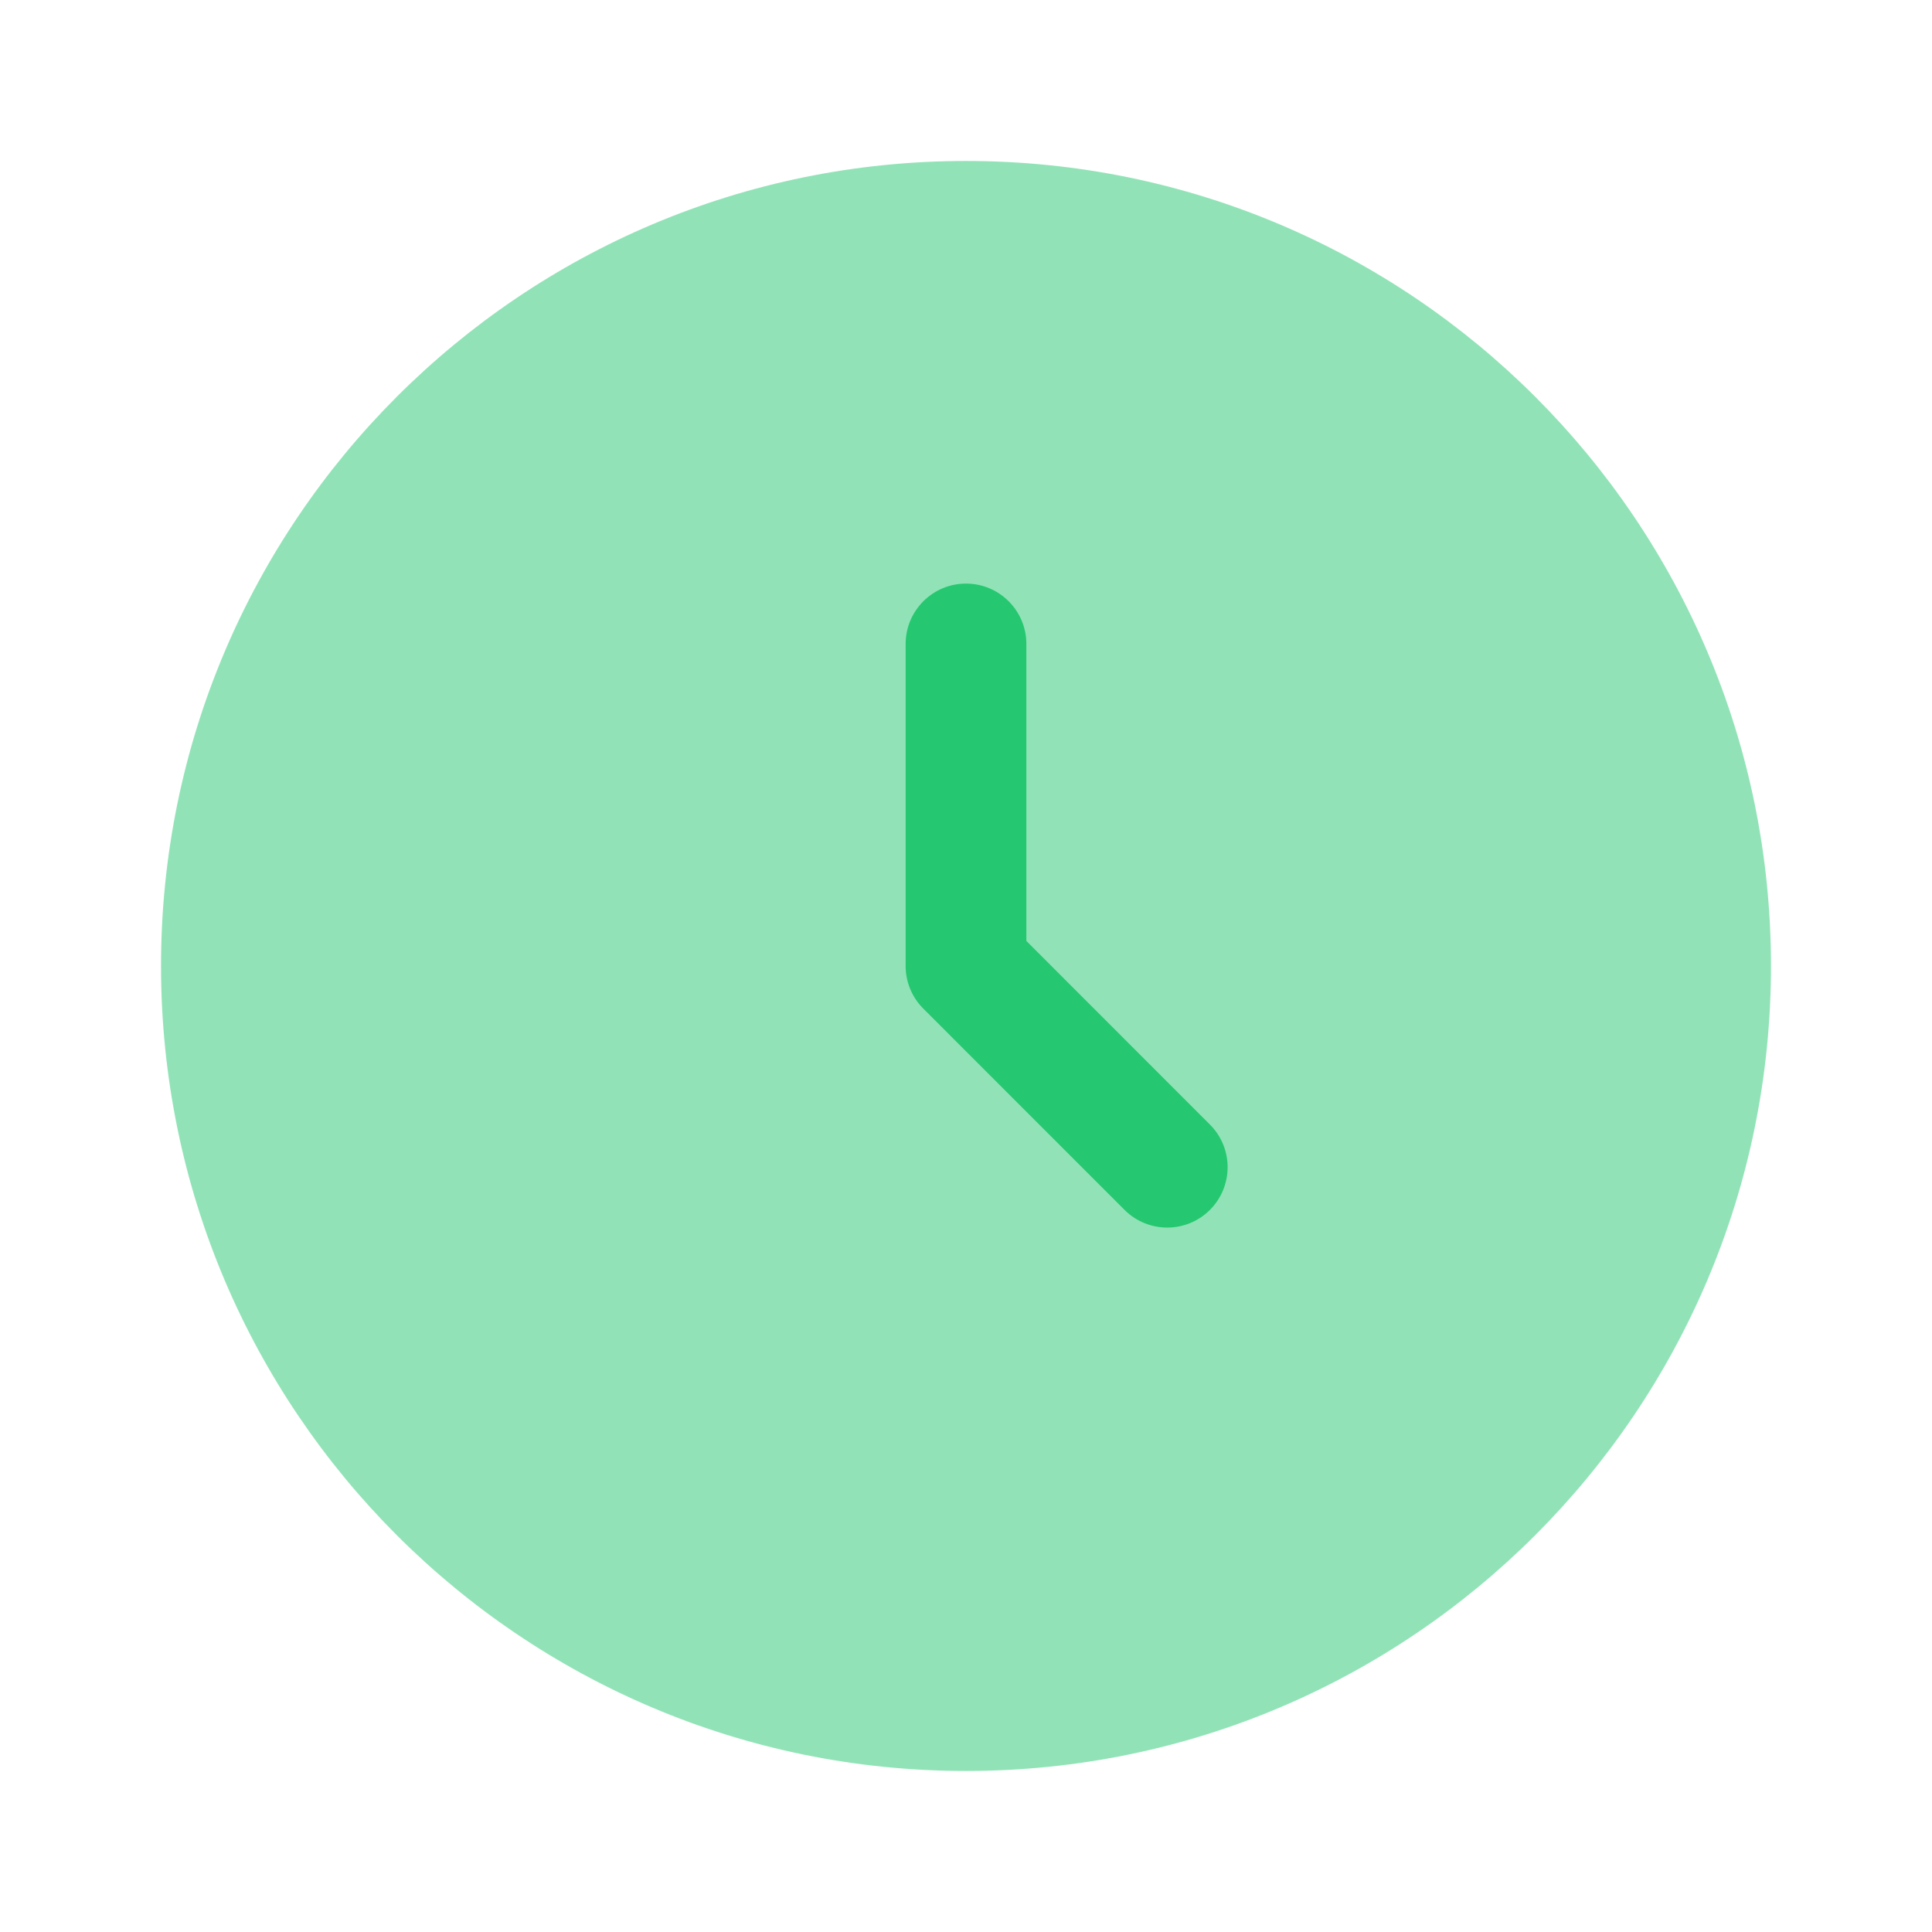 <svg width="32" height="32" viewBox="0 0 32 32" fill="none" xmlns="http://www.w3.org/2000/svg">
<path opacity="0.5" d="M16 29.333C23.364 29.333 29.333 23.363 29.333 15.999C29.333 8.636 23.364 2.666 16 2.666C8.636 2.666 2.667 8.636 2.667 15.999C2.667 23.363 8.636 29.333 16 29.333Z" fill="#25C870"/>
<path fill-rule="evenodd" clip-rule="evenodd" d="M16 9.666C16.552 9.666 17 10.114 17 10.666V15.585L20.04 18.626C20.431 19.016 20.431 19.649 20.04 20.04C19.65 20.43 19.017 20.43 18.626 20.04L15.293 16.706C15.105 16.519 15 16.265 15 15.999V10.666C15 10.114 15.448 9.666 16 9.666Z" fill="#25C870"/>
</svg>

